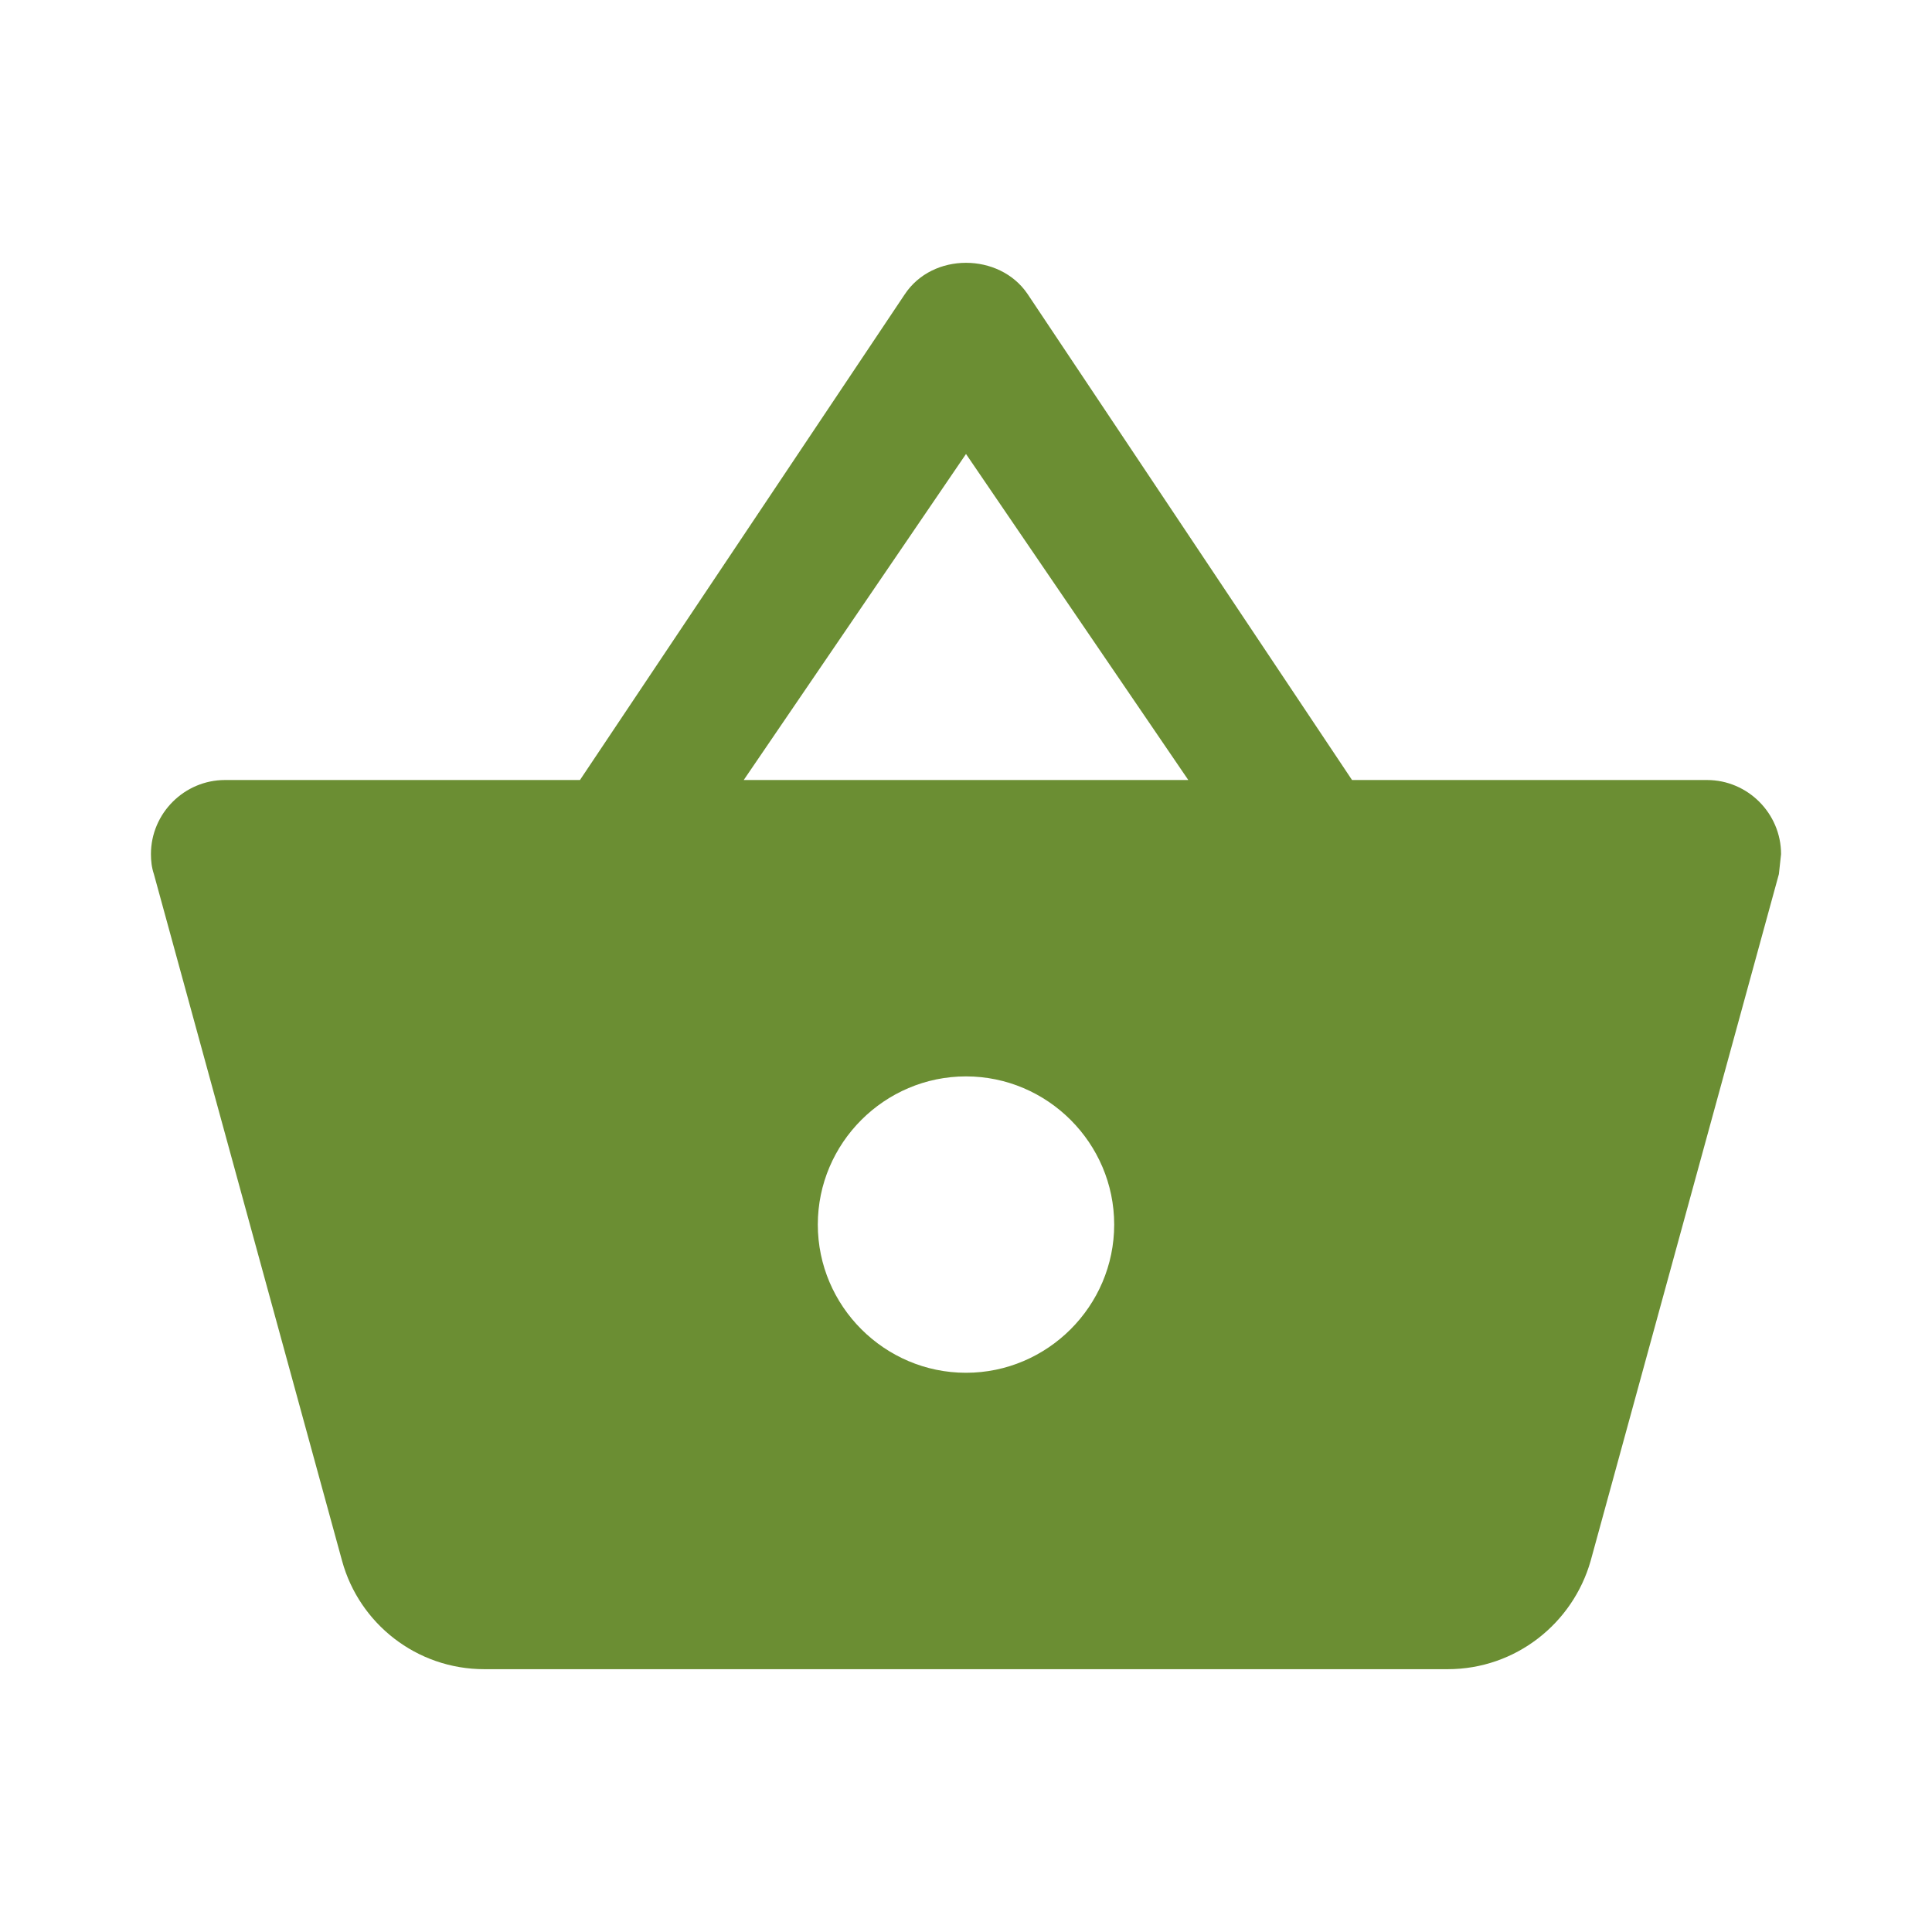 <?xml version="1.0" encoding="utf-8"?>
<!DOCTYPE svg PUBLIC "-//W3C//DTD SVG 1.1//EN" "http://www.w3.org/Graphics/SVG/1.1/DTD/svg11.dtd">
<svg xmlns="http://www.w3.org/2000/svg" xmlns:xlink="http://www.w3.org/1999/xlink" version="1.1" baseProfile="full" width="64" height="64" viewBox="0 0 64.00 64.00" enable-background="new 0 0 64.00 64.00" xml:space="preserve">
	<path fill="#6b8e33" d="M 44.788,25.839L 34.038,9.737C 33.572,9.05 32.785,8.706 32,8.706C 31.215,8.706 30.429,9.05 29.963,9.762L 19.212,25.839L 7.455,25.839C 6.105,25.839 5,26.944 5,28.294C 5,28.514 5.024,28.736 5.098,28.956L 11.333,51.71C 11.898,53.772 13.788,55.294 16.046,55.294L 47.955,55.294C 50.213,55.294 52.102,53.772 52.691,51.71L 58.928,28.956L 59,28.294C 59,26.944 57.895,25.839 56.546,25.839L 44.788,25.839 Z M 24.637,25.839L 32,15.039L 39.364,25.839L 24.637,25.839 Z M 32,45.475C 29.3,45.475 27.091,43.265 27.091,40.566C 27.091,37.867 29.3,35.657 32,35.657C 34.699,35.657 36.909,37.867 36.909,40.566C 36.909,43.265 34.699,45.475 32,45.475 Z "/>
</svg>
